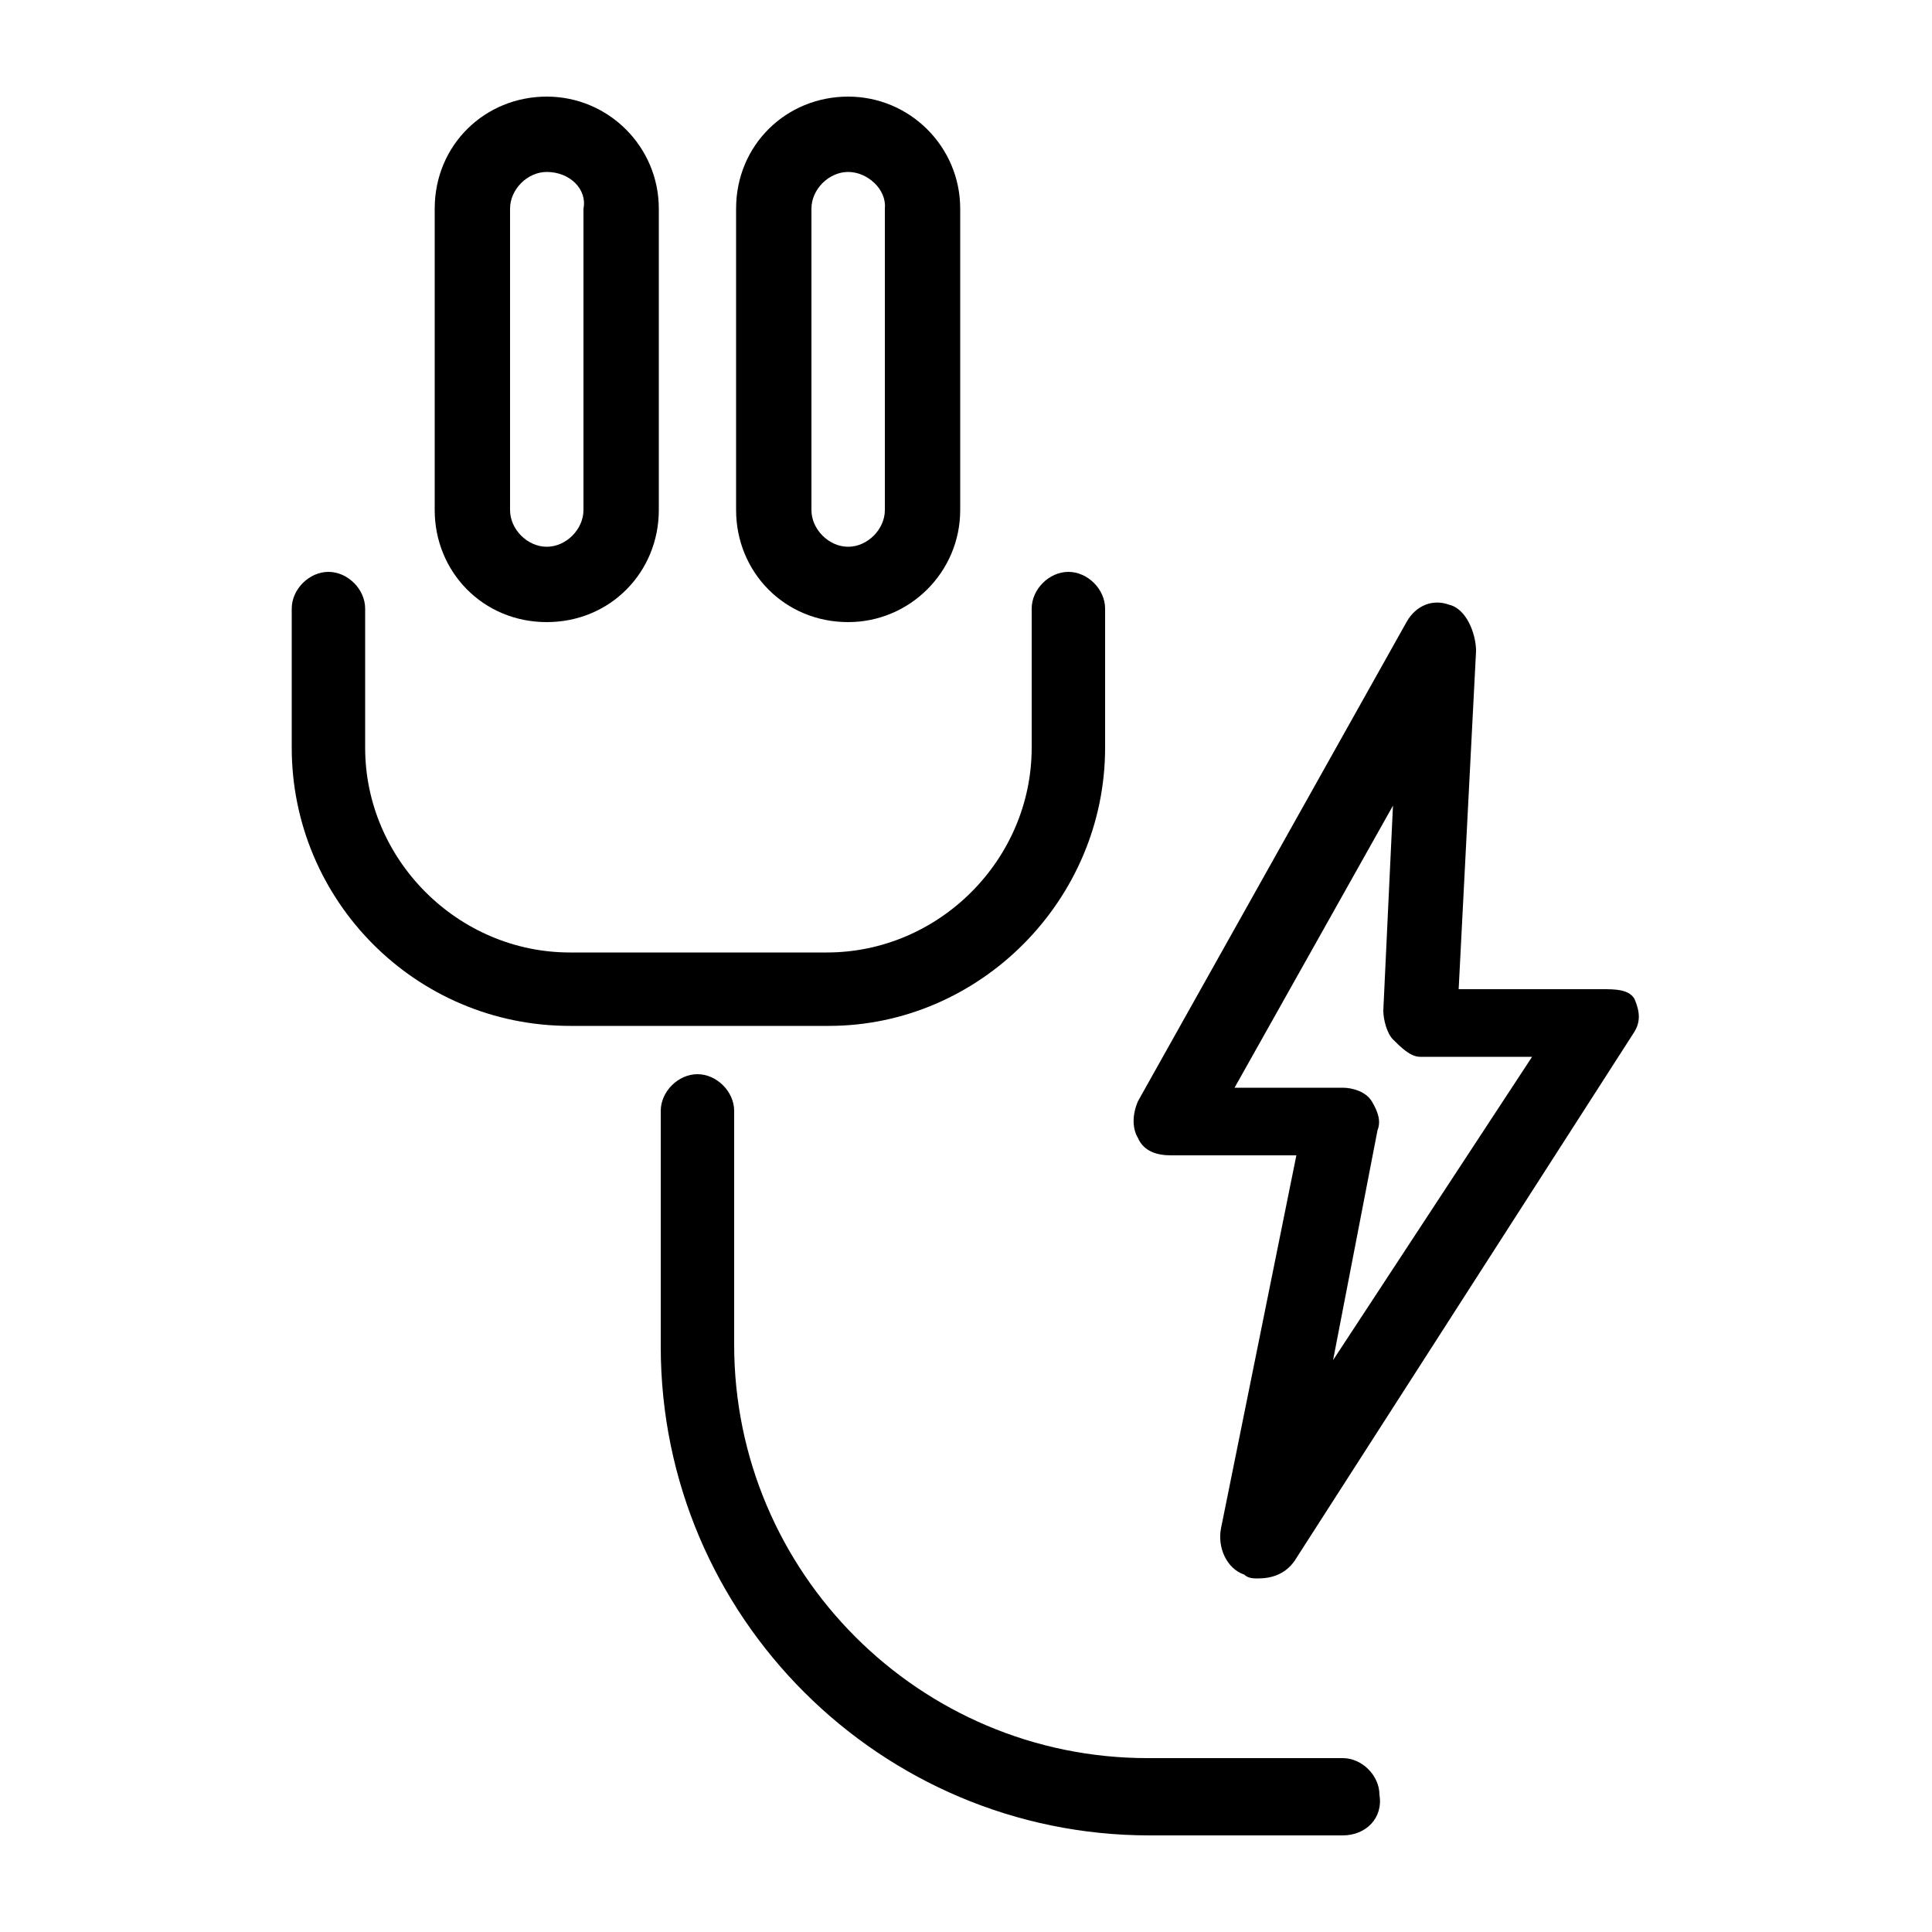 <svg xmlns="http://www.w3.org/2000/svg" xmlns:xlink="http://www.w3.org/1999/xlink" version="1.1" x="0px" y="0px" viewBox="0 0 100 100"  xml:space="preserve"><g><path d="M69.5,95H59.5c-13.9,0-25.3-11.3-25.3-25.3V57.5c0-1,0.9-1.9,1.9-1.9c1,0,1.9,0.9,1.9,1.9v12.1c0,11.8,9.6,21.4,21.4,21.4   h10.1c1,0,1.9,0.9,1.9,1.9C71.6,94.1,70.7,95,69.5,95z"></path><path d="M42.9,53.1H29.5c-8,0-14.4-6.5-14.4-14.4v-7.2c0-1,0.9-1.9,1.9-1.9c1,0,1.9,0.9,1.9,1.9v7.2c0,5.8,4.8,10.6,10.6,10.6h13.3   c5.8,0,10.6-4.8,10.6-10.6v-7.2c0-1,0.9-1.9,1.9-1.9c1,0,1.9,0.9,1.9,1.9v7.2C57.2,46.6,50.7,53.1,42.9,53.1z"></path><g><path d="M28.3,32.2c-3.3,0-5.8-2.6-5.8-5.8V10.8c0-3.3,2.6-5.8,5.8-5.8s5.8,2.6,5.8,5.8v15.6C34.1,29.6,31.6,32.2,28.3,32.2z     M28.3,8.9c-1,0-1.9,0.9-1.9,1.9v15.6c0,1,0.9,1.9,1.9,1.9s1.9-0.9,1.9-1.9V10.8C30.4,9.8,29.5,8.9,28.3,8.9z"></path><path d="M43.9,32.2c-3.3,0-5.8-2.6-5.8-5.8V10.8c0-3.3,2.6-5.8,5.8-5.8s5.8,2.6,5.8,5.8v15.6C49.7,29.6,47.1,32.2,43.9,32.2z     M43.9,8.9c-1,0-1.9,0.9-1.9,1.9v15.6c0,1,0.9,1.9,1.9,1.9s1.9-0.9,1.9-1.9V10.8C45.9,9.8,44.9,8.9,43.9,8.9z"></path></g><path d="M65.1,81.7c-0.2,0-0.5,0-0.7-0.2c-0.9-0.3-1.4-1.4-1.2-2.4l3.9-19.3h-6.5c-0.7,0-1.4-0.2-1.7-0.9c-0.3-0.5-0.3-1.2,0-1.9   l13.9-24.8c0.5-0.9,1.4-1.2,2.2-0.9c0.9,0.2,1.4,1.5,1.4,2.4l-0.9,17.5h7.4c0.7,0,1.4,0,1.7,0.5c0.3,0.7,0.3,1.2,0,1.7L67,80.8   C66.5,81.5,65.8,81.7,65.1,81.7z M63.9,56.3h5.6c0.5,0,1.2,0.2,1.5,0.7c0.3,0.5,0.5,1,0.3,1.5L69,70.4l10.3-15.7h-5.8   c-0.5,0-1-0.5-1.4-0.9c-0.3-0.3-0.5-1-0.5-1.5l0.5-10.6L63.9,56.3z"></path></g></svg>